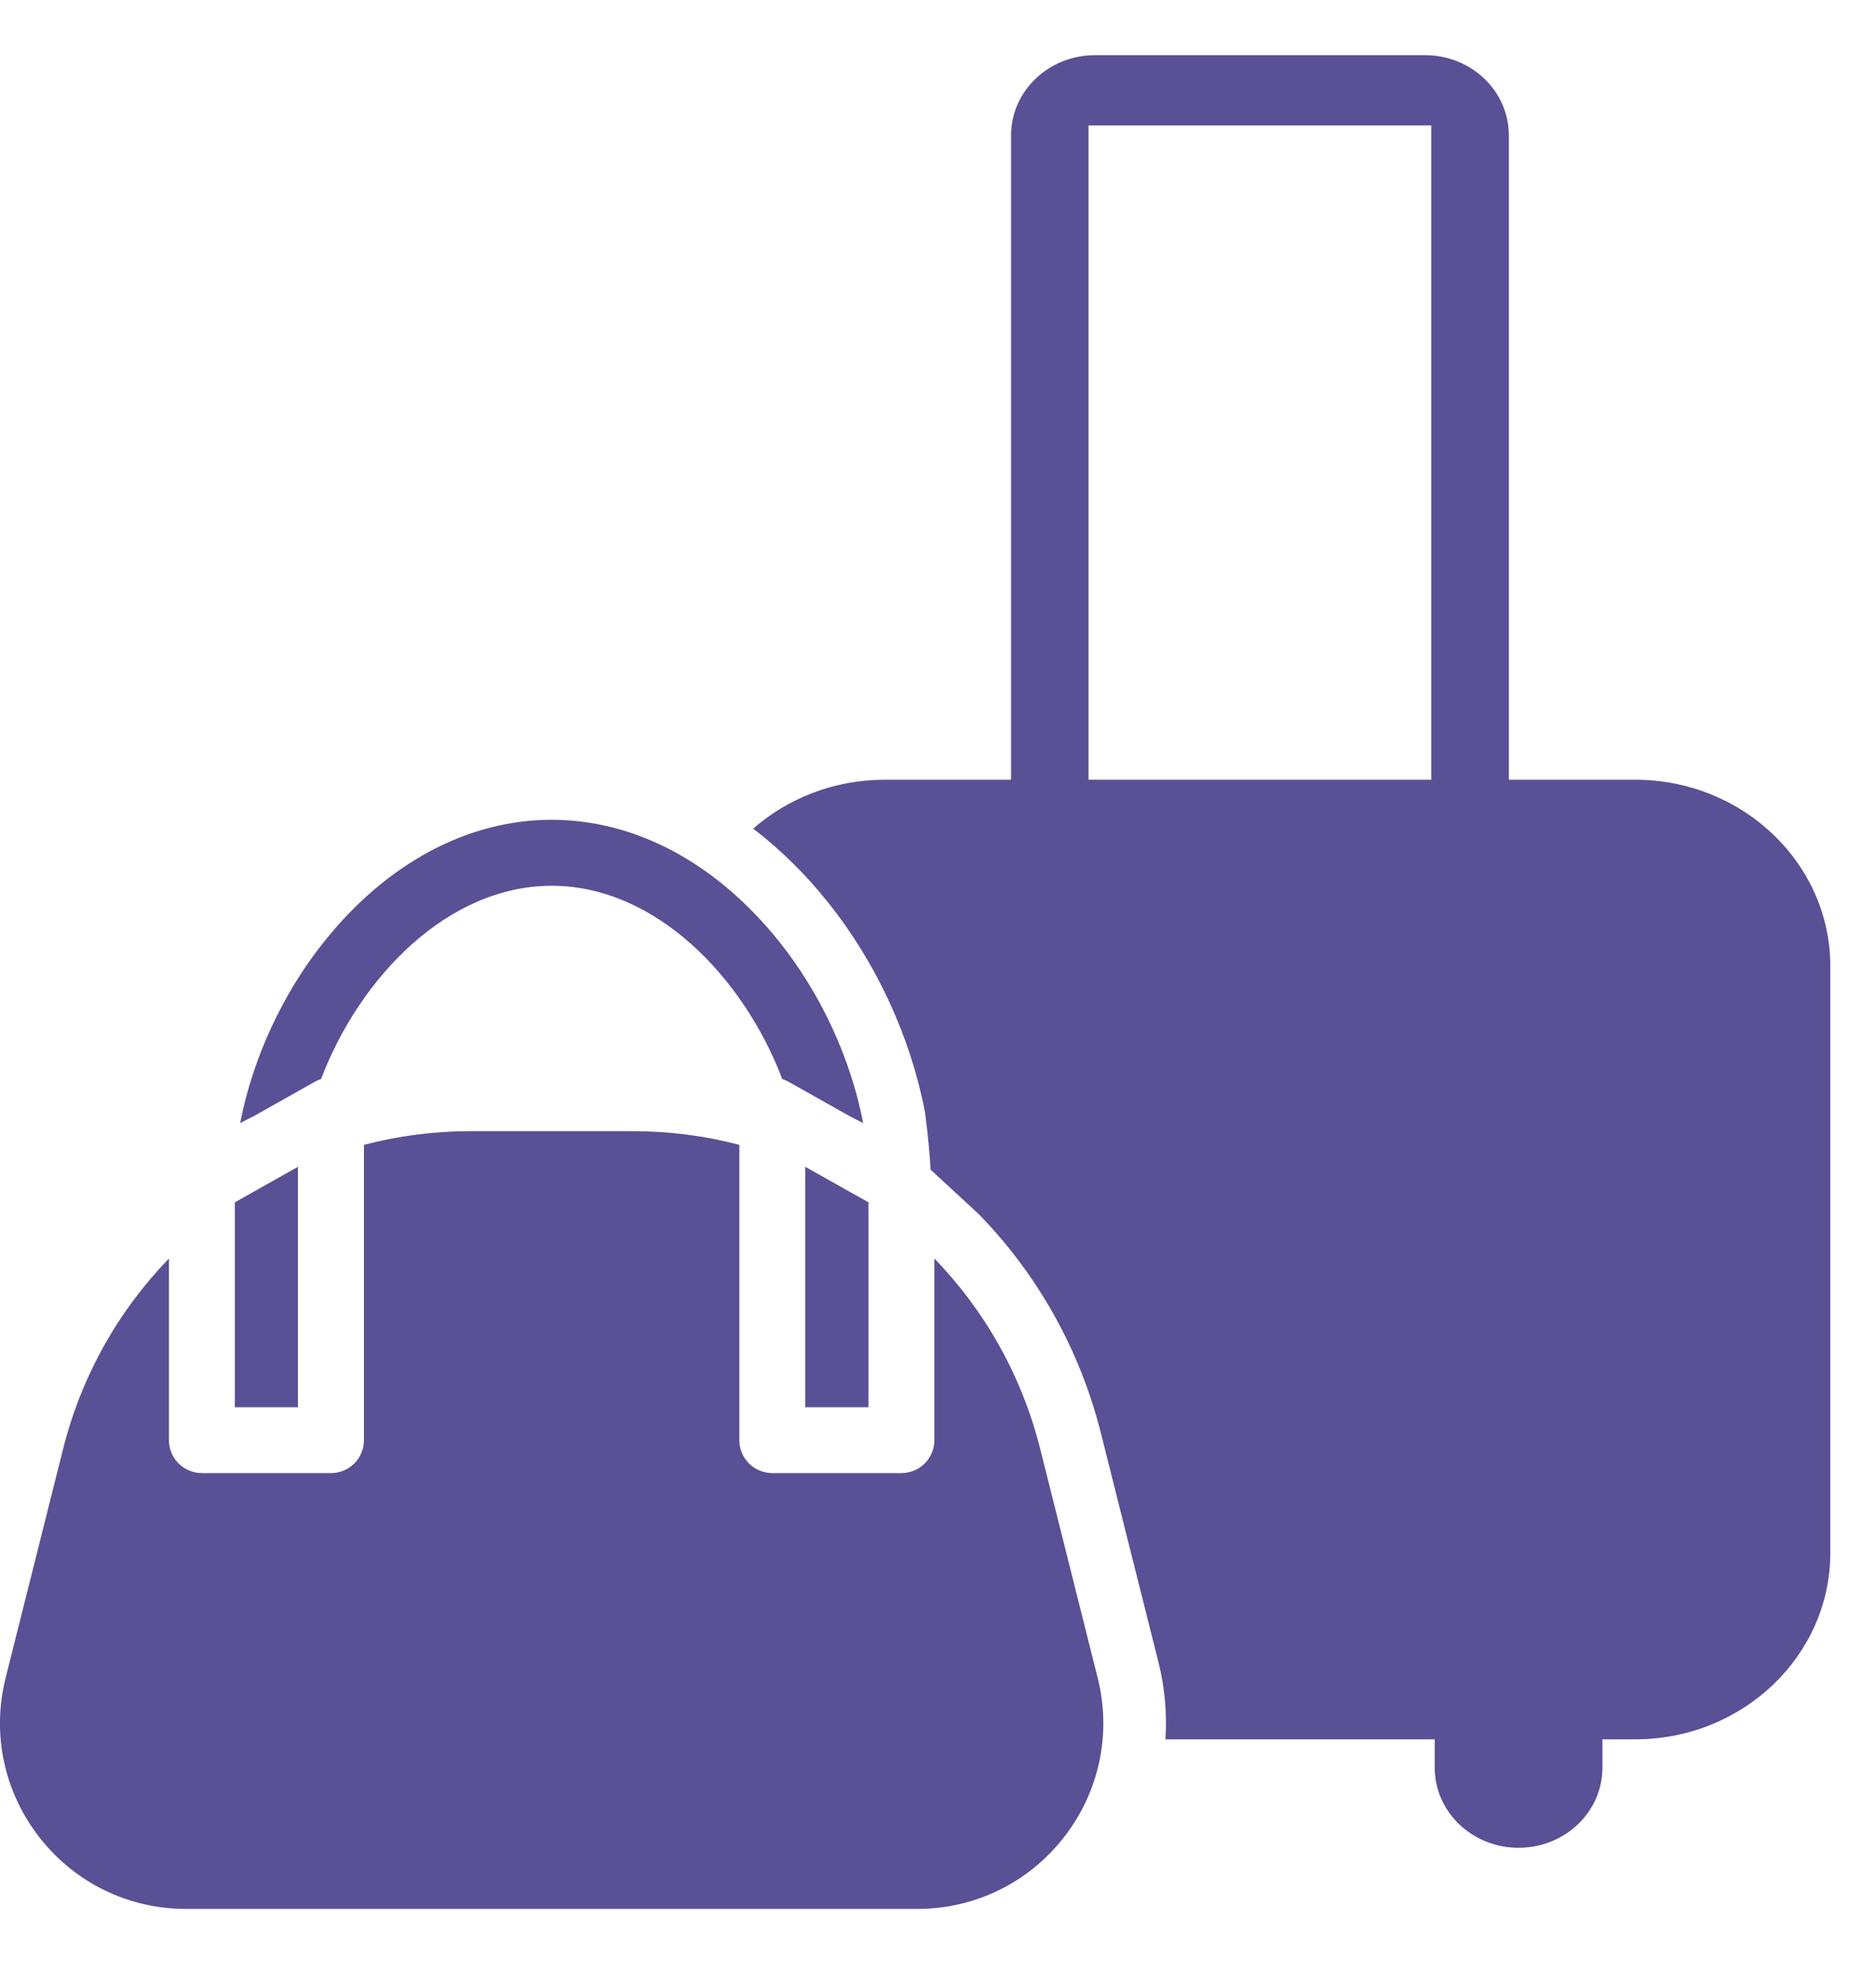<svg width="17" height="18" viewBox="0 0 17 18" fill="none" xmlns="http://www.w3.org/2000/svg">
<path d="M7.06 8.533C6.491 7.822 5.759 7.43 4.999 7.43C4.239 7.43 3.507 7.822 2.938 8.533C2.556 9.011 2.289 9.597 2.176 10.179C2.218 10.157 2.26 10.135 2.303 10.114L2.853 9.804C2.871 9.794 2.89 9.786 2.909 9.78C3.264 8.848 4.064 8.028 4.999 8.028C5.934 8.028 6.734 8.848 7.089 9.78C7.108 9.786 7.127 9.794 7.145 9.804L7.696 10.114C7.738 10.135 7.78 10.157 7.822 10.179C7.71 9.597 7.442 9.011 7.06 8.533Z" fill="#5A5095"/>
<path d="M9.947 15.207L9.426 13.131C9.258 12.463 8.921 11.875 8.467 11.406V13.053C8.467 13.218 8.333 13.351 8.168 13.351H6.999C6.834 13.351 6.7 13.218 6.7 13.053V10.376C6.391 10.295 6.067 10.252 5.735 10.252H4.263C3.931 10.252 3.607 10.295 3.298 10.376V13.053C3.298 13.218 3.164 13.351 2.999 13.351H1.83C1.665 13.351 1.531 13.218 1.531 13.053V11.406C1.077 11.875 0.74 12.463 0.572 13.131L0.051 15.207C-0.076 15.713 0.036 16.24 0.357 16.652C0.678 17.064 1.163 17.301 1.685 17.301H8.313C8.835 17.301 9.319 17.064 9.641 16.652C9.962 16.24 10.074 15.713 9.947 15.207Z" fill="#5A5095"/>
<path d="M2.128 10.897V12.754H2.7V10.575L2.128 10.897Z" fill="#5A5095"/>
<path d="M7.297 10.575V12.754H7.87V10.897L7.297 10.575Z" fill="#5A5095"/>
<path fill-rule="evenodd" clip-rule="evenodd" d="M14.819 7.067H13.673V1.227C13.673 0.825 13.333 0.5 12.913 0.5H9.922C9.502 0.5 9.162 0.826 9.162 1.227V7.067H8.016C7.558 7.067 7.14 7.235 6.825 7.51C7.071 7.698 7.299 7.922 7.503 8.178C7.943 8.728 8.25 9.398 8.38 10.07L8.384 10.089L8.386 10.107C8.409 10.29 8.425 10.454 8.433 10.601L8.864 10.999L8.875 11.01C9.397 11.548 9.785 12.225 9.977 12.992L10.498 15.066C10.556 15.298 10.576 15.533 10.561 15.764H13.001V16.02C13.001 16.422 13.341 16.747 13.761 16.747C14.181 16.747 14.521 16.422 14.521 16.02V15.764H14.819C15.793 15.764 16.586 15.006 16.586 14.074L16.586 8.757C16.586 7.825 15.793 7.067 14.819 7.067ZM12.97 7.067H9.864V1.137H12.97V7.067Z" fill="#5A5095"/>
</svg>
